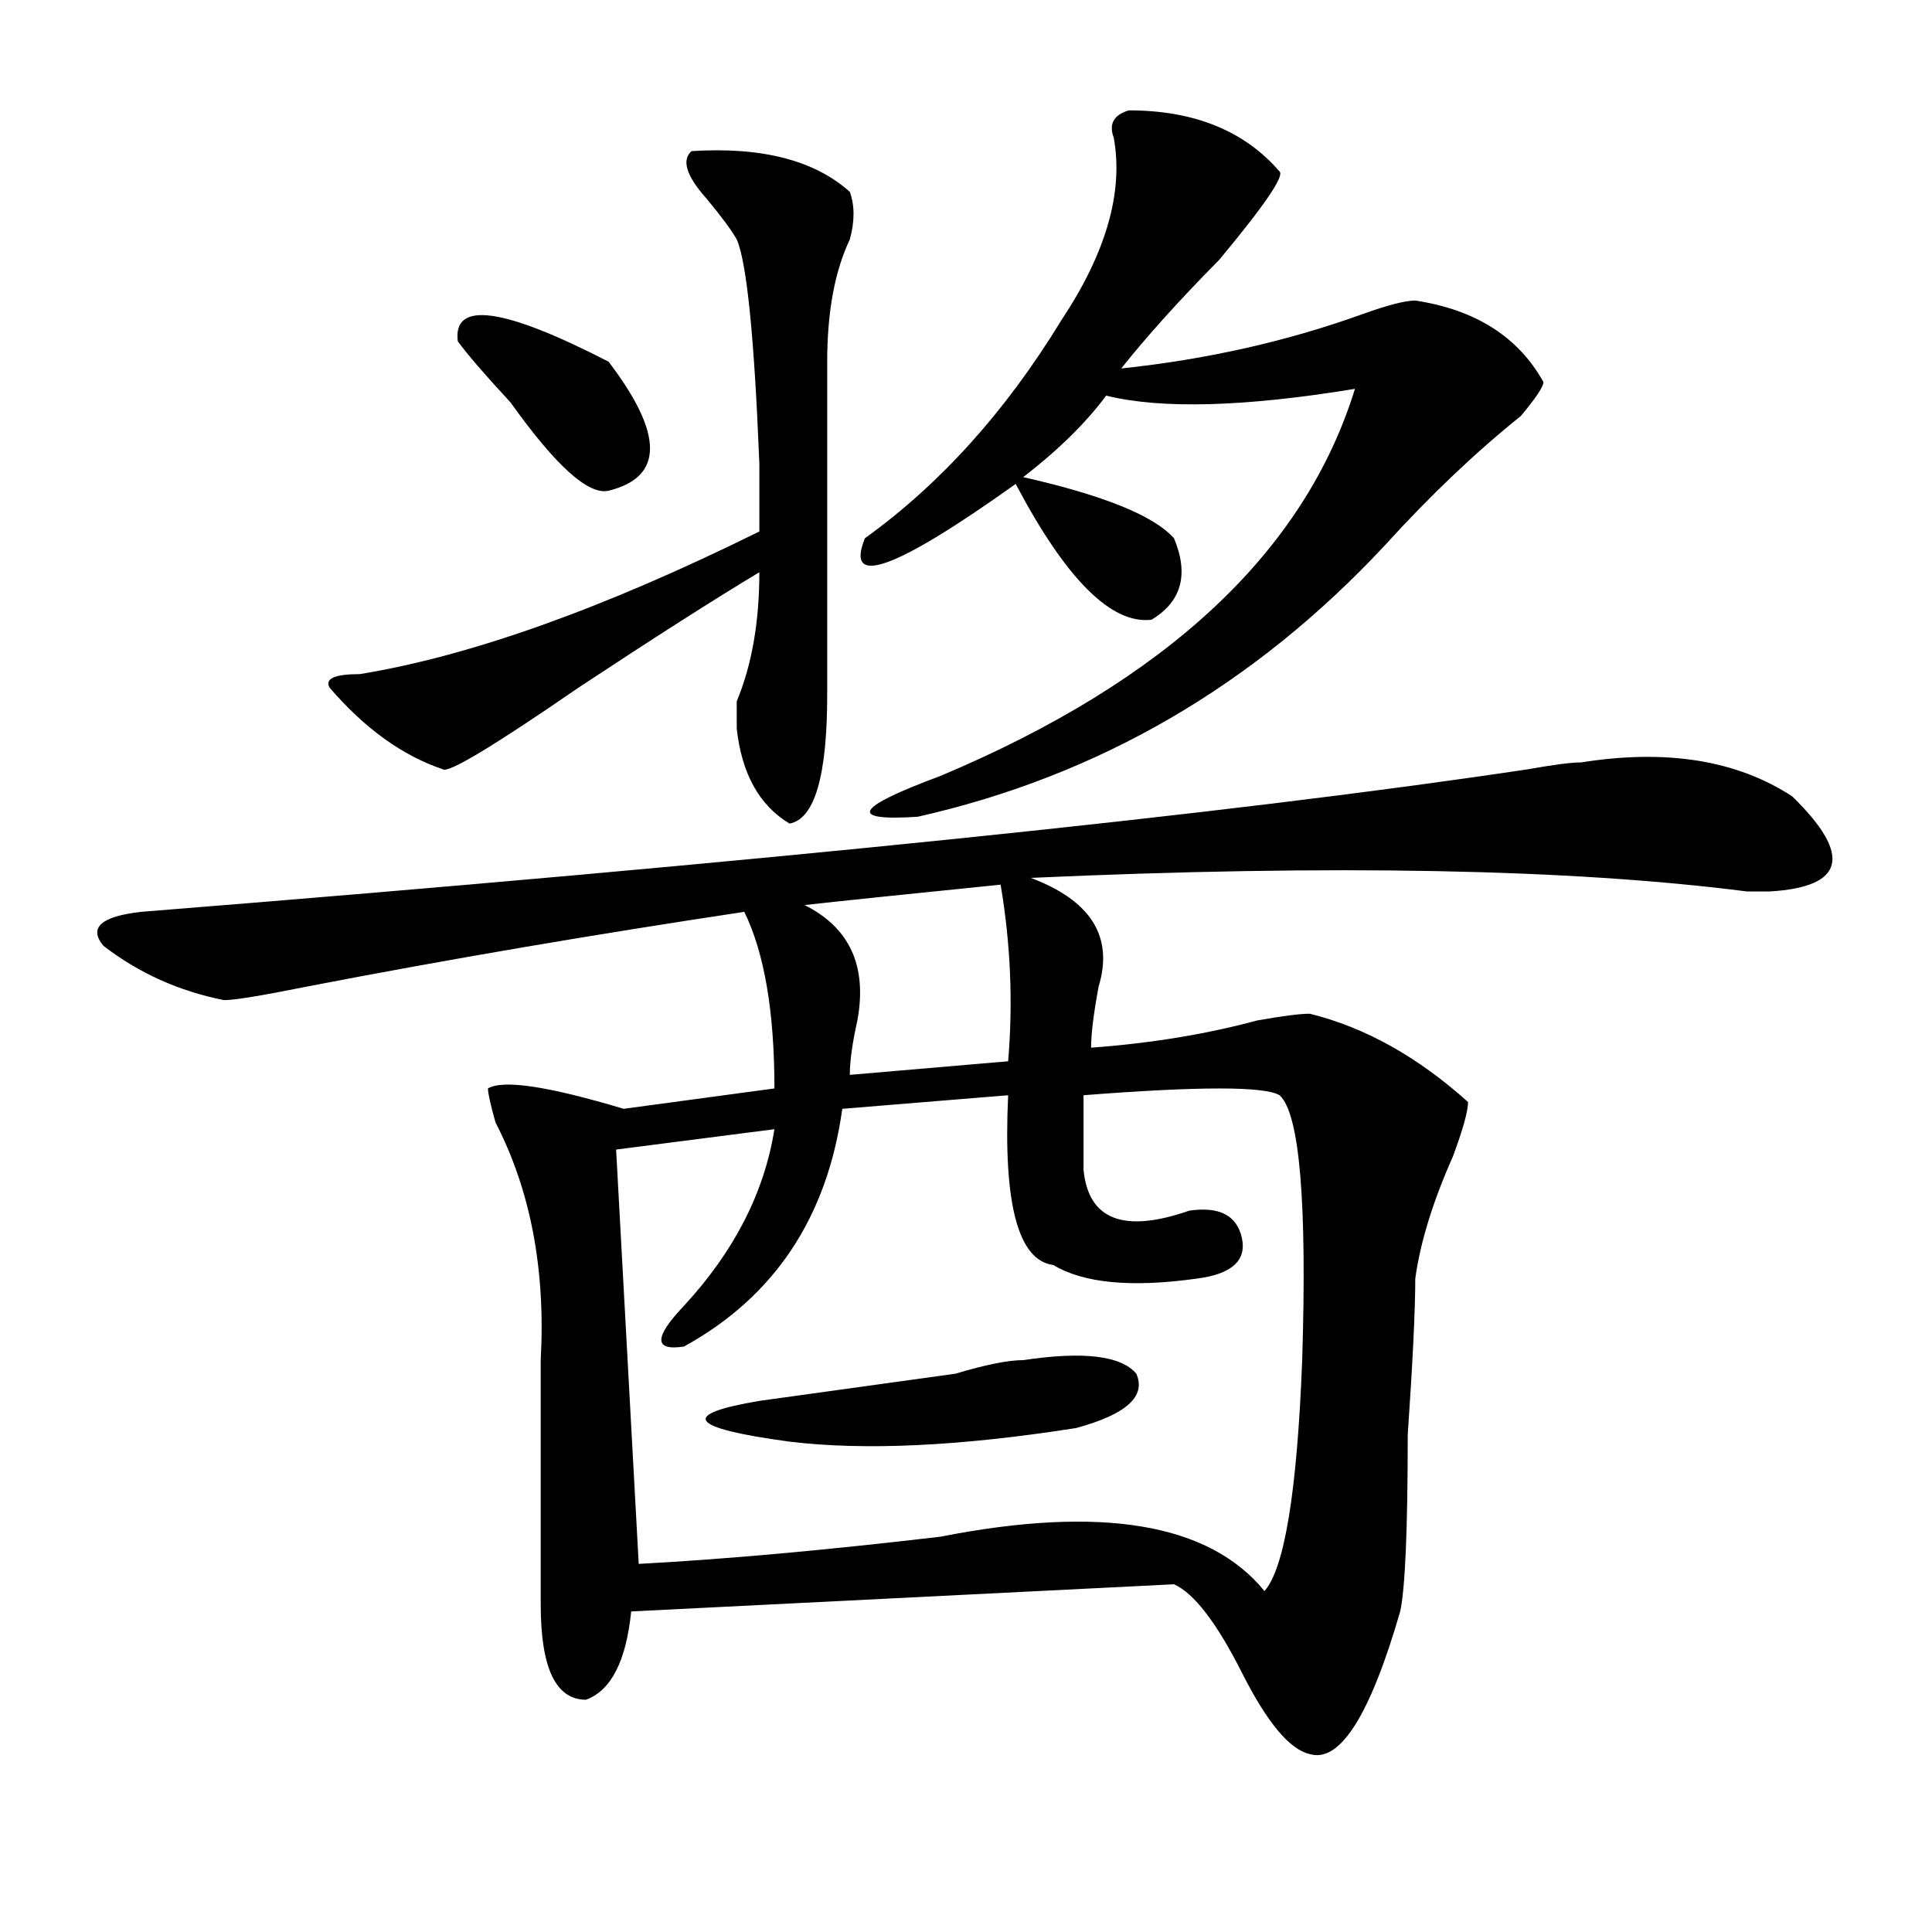 <?xml version="1.0" encoding="utf-8"?>
<!-- Generator: Adobe Illustrator 16.0.0, SVG Export Plug-In . SVG Version: 6.00 Build 0)  -->
<!DOCTYPE svg PUBLIC "-//W3C//DTD SVG 1.1//EN" "http://www.w3.org/Graphics/SVG/1.1/DTD/svg11.dtd">
<svg version="1.1" id="图层_1" xmlns="http://www.w3.org/2000/svg" xmlns:xlink="http://www.w3.org/1999/xlink" x="0px" y="0px"
	 width="1000px" height="1000px" viewBox="0 0 1000 1000" enable-background="new 0 0 1000 1000" xml:space="preserve">
<path d="M818.395,394.625c44.206-7.031,80.607-1.153,109.266,17.578c31.219,30.487,27.316,46.912-11.707,49.219
	c-2.622,0-6.524,0-11.707,0c-91.096-11.7-214.629-14.063-370.723-7.031c31.219,11.756,42.926,30.487,35.121,56.25
	c-2.622,14.063-3.902,24.609-3.902,31.641c31.219-2.307,59.815-7.031,85.852-14.063c12.987-2.307,22.072-3.516,27.316-3.516
	c28.597,7.031,55.913,22.303,81.949,45.703c0,4.725-2.622,14.063-7.805,28.125c-10.427,23.456-16.951,44.55-19.512,63.281
	c0,16.425-1.342,43.396-3.902,80.859c0,49.219-1.342,79.65-3.902,91.406c-15.609,53.888-31.219,78.497-46.828,73.828
	c-10.427-2.362-22.134-16.425-35.121-42.188c-13.049-25.818-24.756-41.034-35.121-45.703l-280.969,14.063
	c-2.622,25.763-10.427,40.979-23.414,45.703c-15.609,0-23.414-16.425-23.414-49.219c0-42.188,0-84.375,0-126.563
	c2.562-46.856-5.243-87.891-23.414-123.047c-2.622-9.338-3.902-15.216-3.902-17.578c7.805-4.669,31.219-1.153,70.242,10.547
	l78.047-10.547c0-39.825-5.244-70.313-15.609-91.406c-78.047,11.756-153.532,24.609-226.336,38.672
	c-23.414,4.725-37.743,7.031-42.926,7.031c-23.414-4.669-44.267-14.063-62.438-28.125c-7.805-9.338-1.341-15.216,19.512-17.578
	c322.553-25.763,561.938-50.372,718.031-73.828C804.065,395.834,813.15,394.625,818.395,394.625z M357.918,78.219
	c36.401-2.307,63.718,4.725,81.949,21.094c2.561,7.031,2.561,15.271,0,24.609c-7.805,16.425-11.707,37.519-11.707,63.281
	c0,56.25,0,113.709,0,172.266c0,42.188-6.524,64.49-19.512,66.797c-15.609-9.338-24.756-25.763-27.316-49.219
	c0-2.307,0-7.031,0-14.063c7.805-18.731,11.707-40.979,11.707-66.797c-23.414,14.063-54.633,34.003-93.656,59.766
	c-44.267,30.487-67.681,44.55-70.242,42.188c-20.853-7.031-40.364-21.094-58.535-42.188c-2.622-4.669,2.562-7.031,15.609-7.031
	c57.194-9.338,126.155-33.947,206.824-73.828c0-9.338,0-21.094,0-35.156c-2.622-65.588-6.524-104.26-11.707-116.016
	c-2.622-4.669-7.805-11.7-15.609-21.094C355.296,91.128,352.674,82.943,357.918,78.219z M236.945,176.656
	c-2.622-21.094,23.414-17.578,78.047,10.547c28.597,37.519,28.597,59.766,0,66.797c-10.427,2.362-27.316-12.854-50.73-45.703
	C251.214,194.234,242.128,183.688,236.945,176.656z M662.301,566.891c-7.805-4.669-41.646-4.669-101.461,0
	c0,4.725,0,17.578,0,38.672c2.561,25.818,20.792,32.85,54.633,21.094c15.609-2.307,24.694,2.362,27.316,14.063
	c2.561,11.756-5.244,18.787-23.414,21.094c-33.841,4.725-58.535,2.362-74.145-7.031c-18.231-2.307-26.036-31.641-23.414-87.891
	l-85.852,7.031c-7.805,56.25-35.121,97.284-81.949,123.047c-15.609,2.362-15.609-4.669,0-21.094
	c25.975-28.125,41.584-58.557,46.828-91.406l-81.949,10.547l11.707,214.453c44.206-2.362,96.217-7.031,156.094-14.063
	c83.229-16.369,139.143-7.031,167.801,28.125c10.365-11.756,16.89-51.525,19.512-119.531
	C676.568,621.987,672.666,576.284,662.301,566.891z M529.621,704c31.219-4.669,50.73-2.307,58.535,7.031
	c5.183,11.756-5.244,21.094-31.219,28.125c-59.877,9.394-109.266,11.756-148.289,7.031c-52.072-7.031-57.255-14.063-15.609-21.094
	c33.779-4.669,67.62-9.338,101.461-14.063C510.109,706.362,521.816,704,529.621,704z M517.914,457.906
	c-46.828,4.725-80.669,8.24-101.461,10.547c23.414,11.756,32.499,31.641,27.316,59.766c-2.622,11.756-3.902,21.094-3.902,28.125
	l81.949-7.031C524.377,518.881,523.097,488.394,517.914,457.906z M584.254,57.125c33.779,0,59.815,10.547,78.047,31.641
	c2.561,2.362-7.805,17.578-31.219,45.703c-20.854,21.094-37.743,39.881-50.73,56.25c44.206-4.669,85.852-14.063,124.875-28.125
	c12.987-4.669,22.072-7.031,27.316-7.031c31.219,4.725,53.291,18.787,66.34,42.188c0,2.362-3.902,8.24-11.707,17.578
	c-23.414,18.787-46.828,41.034-70.242,66.797C649.252,354.8,568.645,401.656,474.988,422.75
	c-36.463,2.362-32.561-4.669,11.707-21.094c117.07-49.219,188.593-116.016,214.629-200.391
	c-57.255,9.394-100.181,10.547-128.777,3.516c-10.427,14.063-24.756,28.125-42.926,42.188c41.584,9.394,67.62,19.94,78.047,31.641
	c7.805,18.787,3.902,32.85-11.707,42.188c-20.854,2.362-44.268-21.094-70.242-70.313c-62.438,44.55-88.474,53.943-78.047,28.125
	c39.023-28.125,72.803-65.588,101.461-112.5c23.414-35.156,32.499-66.797,27.316-94.922
	C573.827,64.156,576.449,59.487,584.254,57.125z"/>
</svg>
